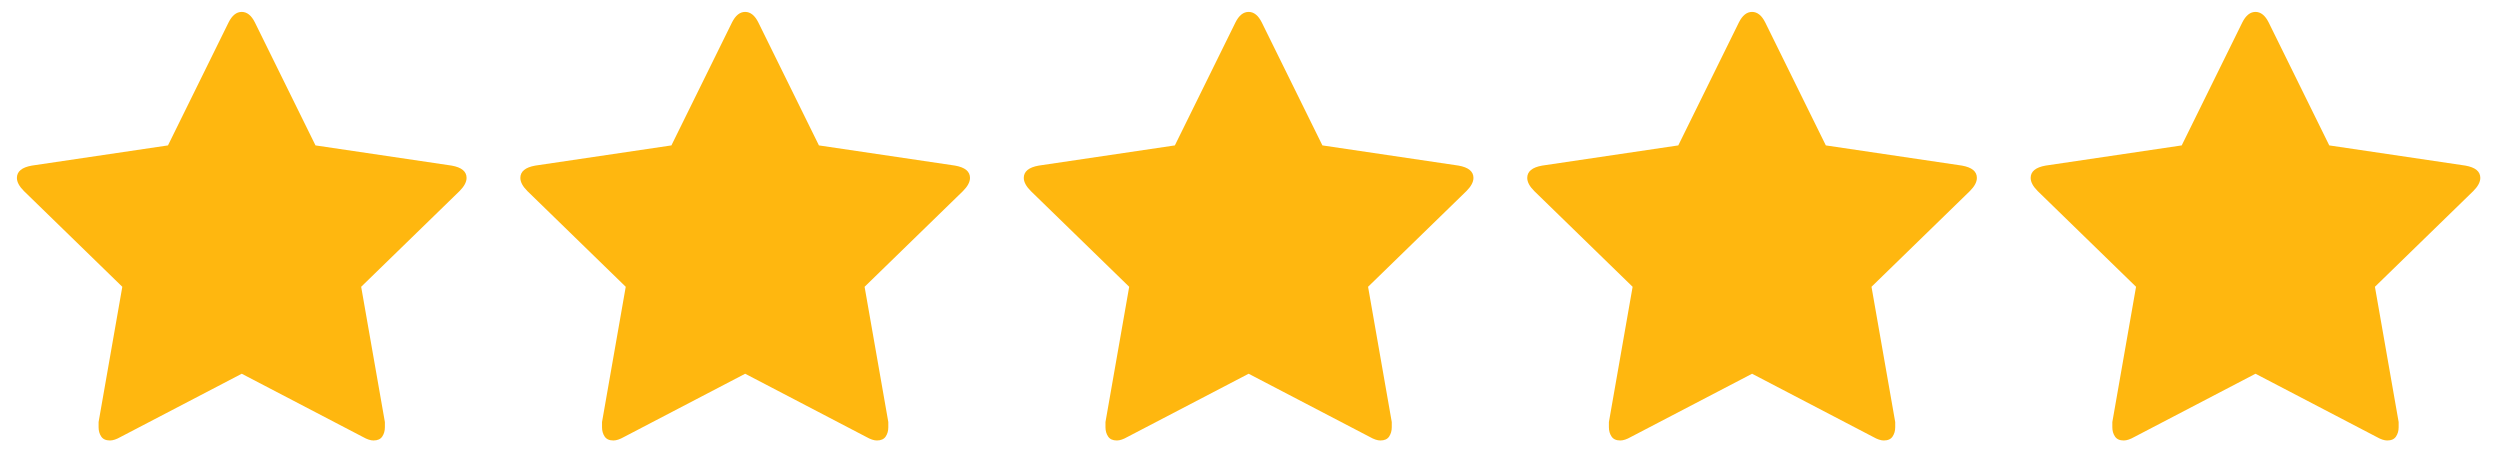 <svg xmlns="http://www.w3.org/2000/svg" width="105" height="19" viewBox="0 0 105 19" fill="none"><path d="M19.596 7.472C19.596 7.201 19.387 7.029 18.969 6.955L13.251 6.107L10.706 0.943C10.559 0.648 10.374 0.5 10.153 0.5C9.932 0.5 9.747 0.648 9.6 0.943L7.055 6.107L1.337 6.955C0.919 7.029 0.71 7.201 0.71 7.472C0.71 7.644 0.809 7.828 1.006 8.025L5.137 12.045L4.141 17.726C4.141 17.824 4.141 17.898 4.141 17.947C4.141 18.095 4.178 18.224 4.251 18.334C4.325 18.445 4.448 18.5 4.62 18.5C4.743 18.5 4.891 18.451 5.063 18.353L10.153 15.697L15.243 18.353C15.415 18.451 15.563 18.5 15.686 18.5C15.858 18.5 15.981 18.445 16.055 18.334C16.128 18.224 16.165 18.095 16.165 17.947C16.165 17.849 16.165 17.775 16.165 17.726L15.169 12.045L19.301 8.025C19.497 7.828 19.596 7.644 19.596 7.472Z" fill="#FFB70F"></path><path d="M40.74 7.472C40.74 7.201 40.531 7.029 40.113 6.955L34.395 6.107L31.85 0.943C31.703 0.648 31.518 0.5 31.297 0.5C31.076 0.5 30.891 0.648 30.744 0.943L28.199 6.107L22.482 6.955C22.064 7.029 21.855 7.201 21.855 7.472C21.855 7.644 21.953 7.828 22.15 8.025L26.281 12.045L25.285 17.726C25.285 17.824 25.285 17.898 25.285 17.947C25.285 18.095 25.322 18.224 25.395 18.334C25.469 18.445 25.592 18.5 25.764 18.5C25.887 18.5 26.035 18.451 26.207 18.353L31.297 15.697L36.387 18.353C36.559 18.451 36.707 18.5 36.83 18.5C37.002 18.5 37.125 18.445 37.199 18.334C37.273 18.224 37.309 18.095 37.309 17.947C37.309 17.849 37.309 17.775 37.309 17.726L36.313 12.045L40.445 8.025C40.641 7.828 40.74 7.644 40.74 7.472Z" fill="#FFB70F"></path><path d="M61.885 7.471C61.885 7.201 61.676 7.029 61.258 6.955L55.541 6.107L52.995 0.943C52.848 0.648 52.663 0.5 52.442 0.5C52.221 0.5 52.036 0.648 51.889 0.943L49.344 6.107L43.627 6.955C43.209 7.029 42.999 7.201 42.999 7.471C42.999 7.643 43.098 7.828 43.295 8.025L47.426 12.045L46.43 17.725C46.43 17.824 46.43 17.898 46.43 17.947C46.43 18.094 46.467 18.223 46.541 18.334C46.614 18.445 46.737 18.5 46.909 18.5C47.032 18.5 47.18 18.451 47.352 18.352L52.442 15.697L57.532 18.352C57.704 18.451 57.852 18.5 57.975 18.5C58.147 18.5 58.27 18.445 58.344 18.334C58.417 18.223 58.454 18.094 58.454 17.947C58.454 17.848 58.454 17.775 58.454 17.725L57.459 12.045L61.59 8.025C61.786 7.828 61.885 7.643 61.885 7.471Z" fill="#FFB70F"></path><path d="M83.029 7.472C83.029 7.201 82.82 7.029 82.402 6.955L76.685 6.107L74.14 0.943C73.992 0.648 73.808 0.5 73.587 0.5C73.365 0.5 73.181 0.648 73.033 0.943L70.488 6.107L64.771 6.955C64.353 7.029 64.144 7.201 64.144 7.472C64.144 7.644 64.242 7.828 64.439 8.025L68.57 12.045L67.574 17.726C67.574 17.824 67.574 17.898 67.574 17.947C67.574 18.095 67.611 18.224 67.685 18.334C67.759 18.445 67.882 18.5 68.054 18.5C68.177 18.5 68.324 18.451 68.496 18.353L73.587 15.697L78.677 18.353C78.849 18.451 78.996 18.5 79.12 18.5C79.292 18.5 79.415 18.445 79.488 18.334C79.562 18.224 79.599 18.095 79.599 17.947C79.599 17.849 79.599 17.775 79.599 17.726L78.603 12.045L82.734 8.025C82.931 7.828 83.029 7.644 83.029 7.472Z" fill="#FFB70F"></path><path d="M104.173 7.471C104.173 7.201 103.964 7.029 103.546 6.955L97.829 6.107L95.284 0.943C95.136 0.648 94.952 0.5 94.731 0.5C94.509 0.5 94.325 0.648 94.177 0.943L91.632 6.107L85.915 6.955C85.497 7.029 85.288 7.201 85.288 7.471C85.288 7.644 85.386 7.828 85.583 8.025L89.714 12.045L88.718 17.726C88.718 17.824 88.718 17.898 88.718 17.947C88.718 18.094 88.755 18.224 88.829 18.334C88.903 18.445 89.026 18.5 89.198 18.5C89.321 18.5 89.468 18.451 89.641 18.353L94.731 15.697L99.821 18.353C99.993 18.451 100.141 18.5 100.263 18.5C100.436 18.5 100.559 18.445 100.632 18.334C100.706 18.224 100.743 18.094 100.743 17.947C100.743 17.849 100.743 17.775 100.743 17.726L99.747 12.045L103.878 8.025C104.075 7.828 104.173 7.644 104.173 7.471Z" fill="#FFB70F"></path></svg>